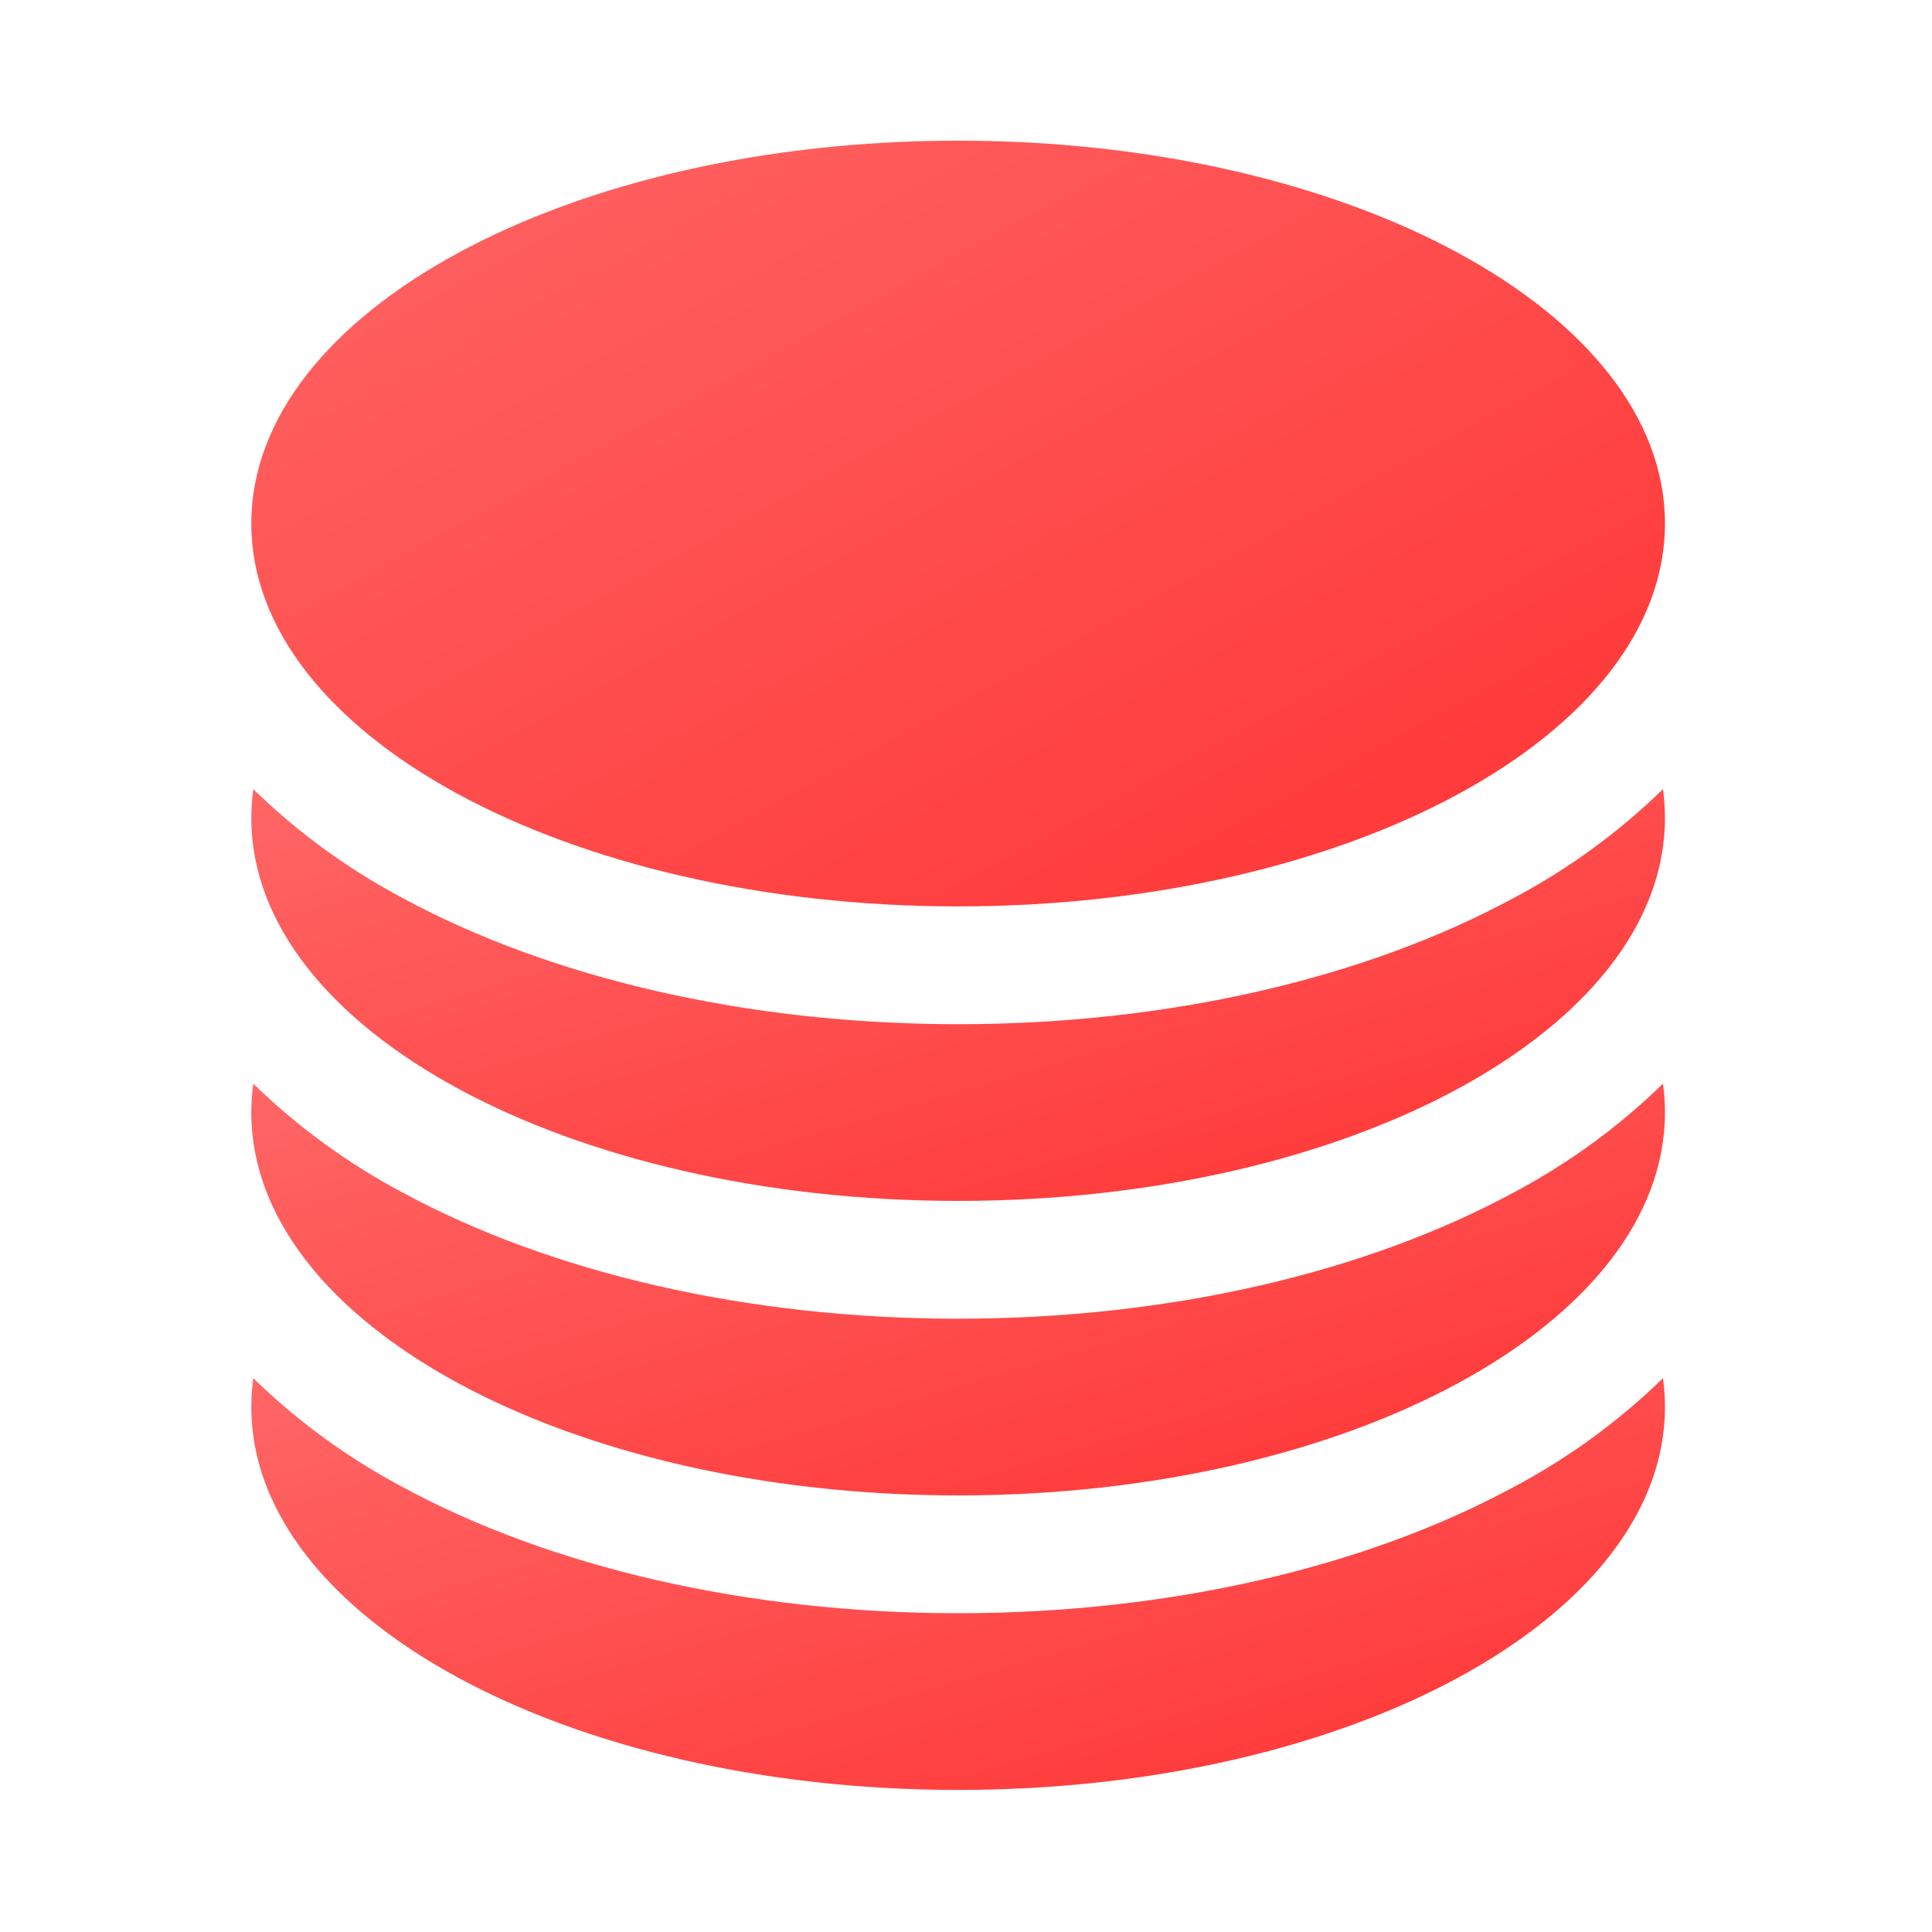 <svg width="41" height="41" viewBox="0 0 41 41" fill="none" xmlns="http://www.w3.org/2000/svg">
<path d="M35.333 11.11C35.333 15.597 28.616 19.235 20.333 19.235C12.05 19.235 5.333 15.597 5.333 11.11C5.333 6.623 12.05 2.985 20.333 2.985C28.616 2.985 35.333 6.623 35.333 11.11Z" fill="url(#paint0_linear_155_4304)"/>
<path d="M20.333 21.735C24.808 21.735 28.983 20.758 32.13 19.053C33.288 18.438 34.352 17.662 35.291 16.747C35.318 16.948 35.333 17.153 35.333 17.36C35.333 21.847 28.616 25.485 20.333 25.485C12.05 25.485 5.333 21.847 5.333 17.36C5.333 17.153 5.348 16.948 5.375 16.747C6.314 17.662 7.378 18.438 8.536 19.053C11.681 20.758 15.858 21.735 20.333 21.735Z" fill="url(#paint1_linear_155_4304)"/>
<path d="M20.333 27.985C24.808 27.985 28.983 27.008 32.13 25.303C33.288 24.688 34.352 23.912 35.291 22.997C35.318 23.198 35.333 23.403 35.333 23.61C35.333 28.097 28.616 31.735 20.333 31.735C12.05 31.735 5.333 28.097 5.333 23.61C5.333 23.403 5.348 23.198 5.375 22.997C6.314 23.912 7.378 24.688 8.536 25.303C11.681 27.008 15.858 27.985 20.333 27.985Z" fill="url(#paint2_linear_155_4304)"/>
<path d="M20.333 34.235C24.808 34.235 28.983 33.258 32.13 31.553C33.288 30.938 34.352 30.162 35.291 29.247C35.318 29.448 35.333 29.653 35.333 29.86C35.333 34.347 28.616 37.985 20.333 37.985C12.05 37.985 5.333 34.347 5.333 29.86C5.333 29.653 5.348 29.448 5.375 29.247C6.314 30.162 7.378 30.938 8.536 31.553C11.681 33.258 15.858 34.235 20.333 34.235Z" fill="url(#paint3_linear_155_4304)"/>
<defs>
<linearGradient id="paint0_linear_155_4304" x1="5.333" y1="2.985" x2="18.944" y2="28.112" gradientUnits="userSpaceOnUse">
<stop stop-color="#FF6666"/>
<stop offset="1" stop-color="#FF3333"/>
</linearGradient>
<linearGradient id="paint1_linear_155_4304" x1="5.333" y1="16.747" x2="10.025" y2="32.856" gradientUnits="userSpaceOnUse">
<stop stop-color="#FF6666"/>
<stop offset="1" stop-color="#FF3333"/>
</linearGradient>
<linearGradient id="paint2_linear_155_4304" x1="5.333" y1="22.997" x2="10.025" y2="39.106" gradientUnits="userSpaceOnUse">
<stop stop-color="#FF6666"/>
<stop offset="1" stop-color="#FF3333"/>
</linearGradient>
<linearGradient id="paint3_linear_155_4304" x1="5.333" y1="29.247" x2="10.025" y2="45.356" gradientUnits="userSpaceOnUse">
<stop stop-color="#FF6666"/>
<stop offset="1" stop-color="#FF3333"/>
</linearGradient>
</defs>
</svg>
